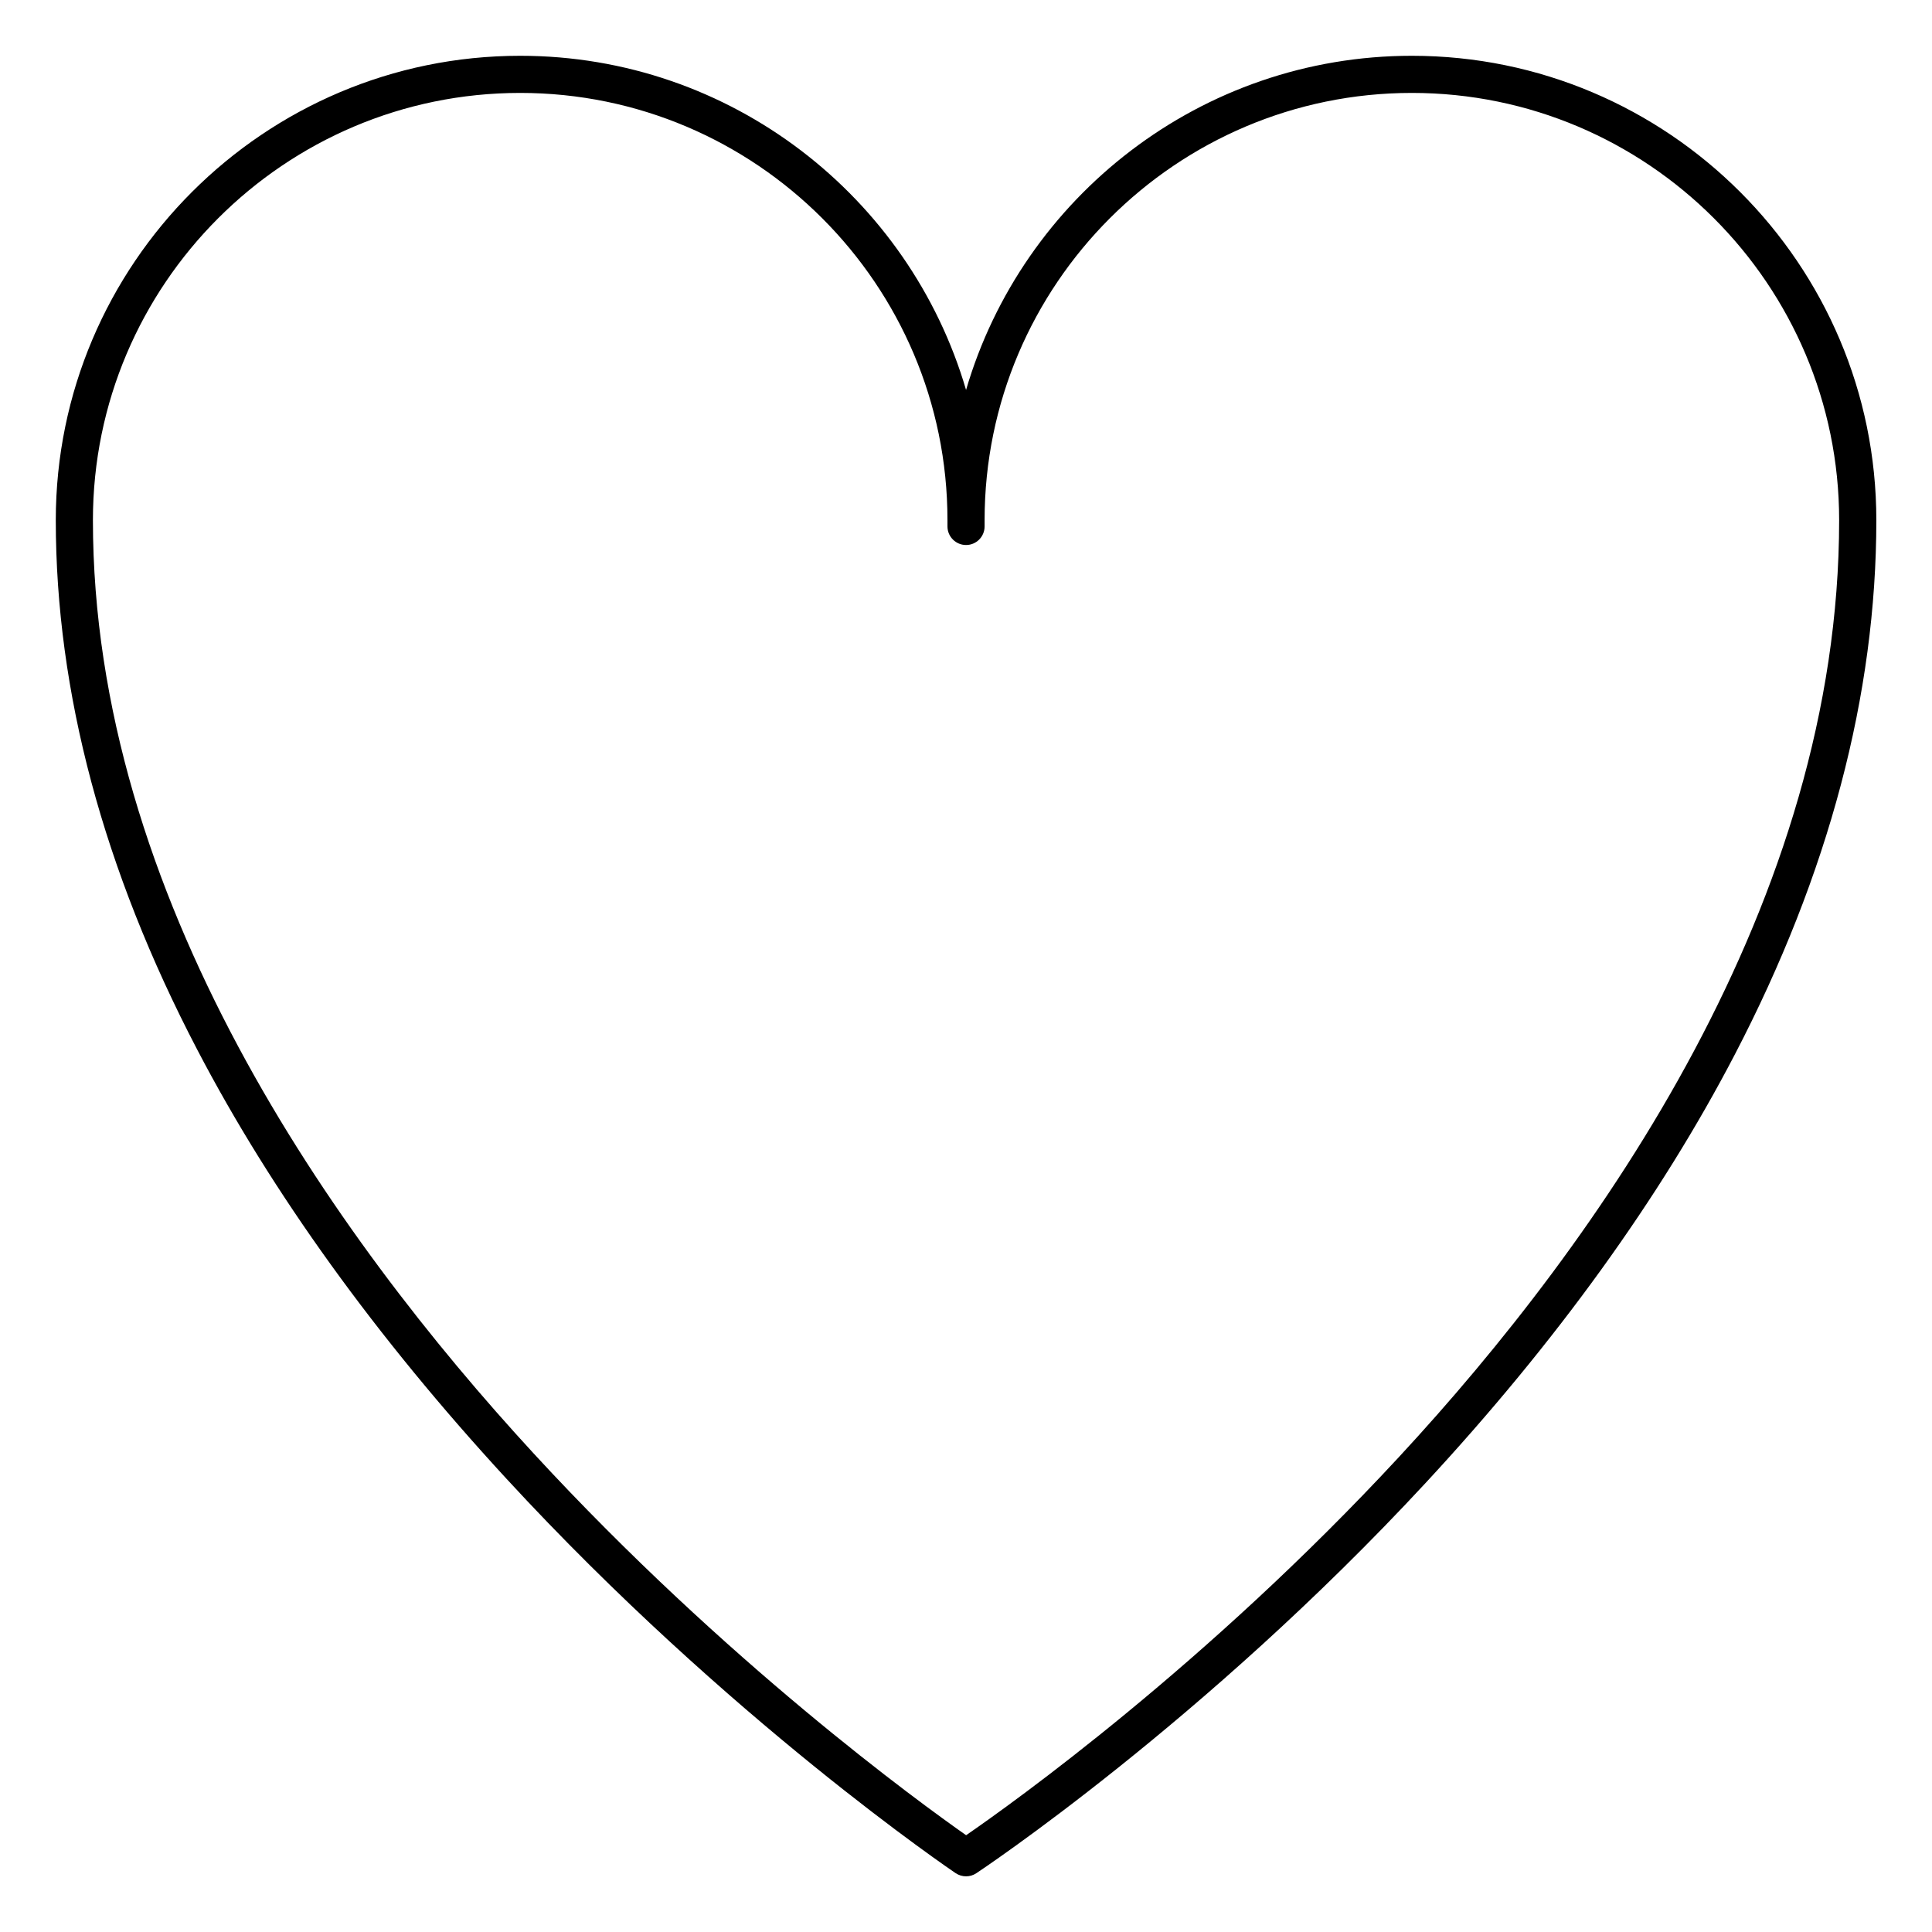 <svg width="32" height="32" viewBox="0 0 32 32" fill="none" xmlns="http://www.w3.org/2000/svg">
<g clip-path="url(#clip0_2_67235)">
<path d="M16.001 31.078C15.941 31.078 15.881 31.06 15.829 31.026C15.792 31 12.064 28.482 8.39 24.494C6.228 22.147 4.504 19.756 3.267 17.386C1.712 14.41 0.924 11.46 0.924 8.616C0.924 4.375 4.375 0.924 8.616 0.924C12.109 0.924 15.066 3.264 16.001 6.459C16.935 3.264 19.892 0.924 23.385 0.924C27.627 0.924 31.078 4.375 31.078 8.616C31.078 11.502 30.29 14.478 28.735 17.464C27.498 19.841 25.774 22.23 23.611 24.564C19.936 28.53 16.207 31.003 16.17 31.027C16.119 31.061 16.06 31.078 16.001 31.078ZM8.616 1.539C4.714 1.539 1.539 4.714 1.539 8.616C1.539 14.843 5.511 20.461 8.842 24.077C12.024 27.531 15.239 29.862 16.002 30.397C16.768 29.869 19.988 27.57 23.169 24.135C26.496 20.542 30.462 14.933 30.462 8.616C30.462 4.714 27.288 1.539 23.385 1.539C19.483 1.539 16.308 4.714 16.308 8.616V8.719C16.308 8.889 16.171 9.027 16.001 9.027C15.831 9.027 15.693 8.889 15.693 8.719V8.616C15.693 4.714 12.518 1.539 8.616 1.539Z" fill="black"/>
</g>
<defs>
<clipPath id="clip0_2_67235">
<rect width="32" height="32" fill="white"/>
</clipPath>
</defs>
</svg>
